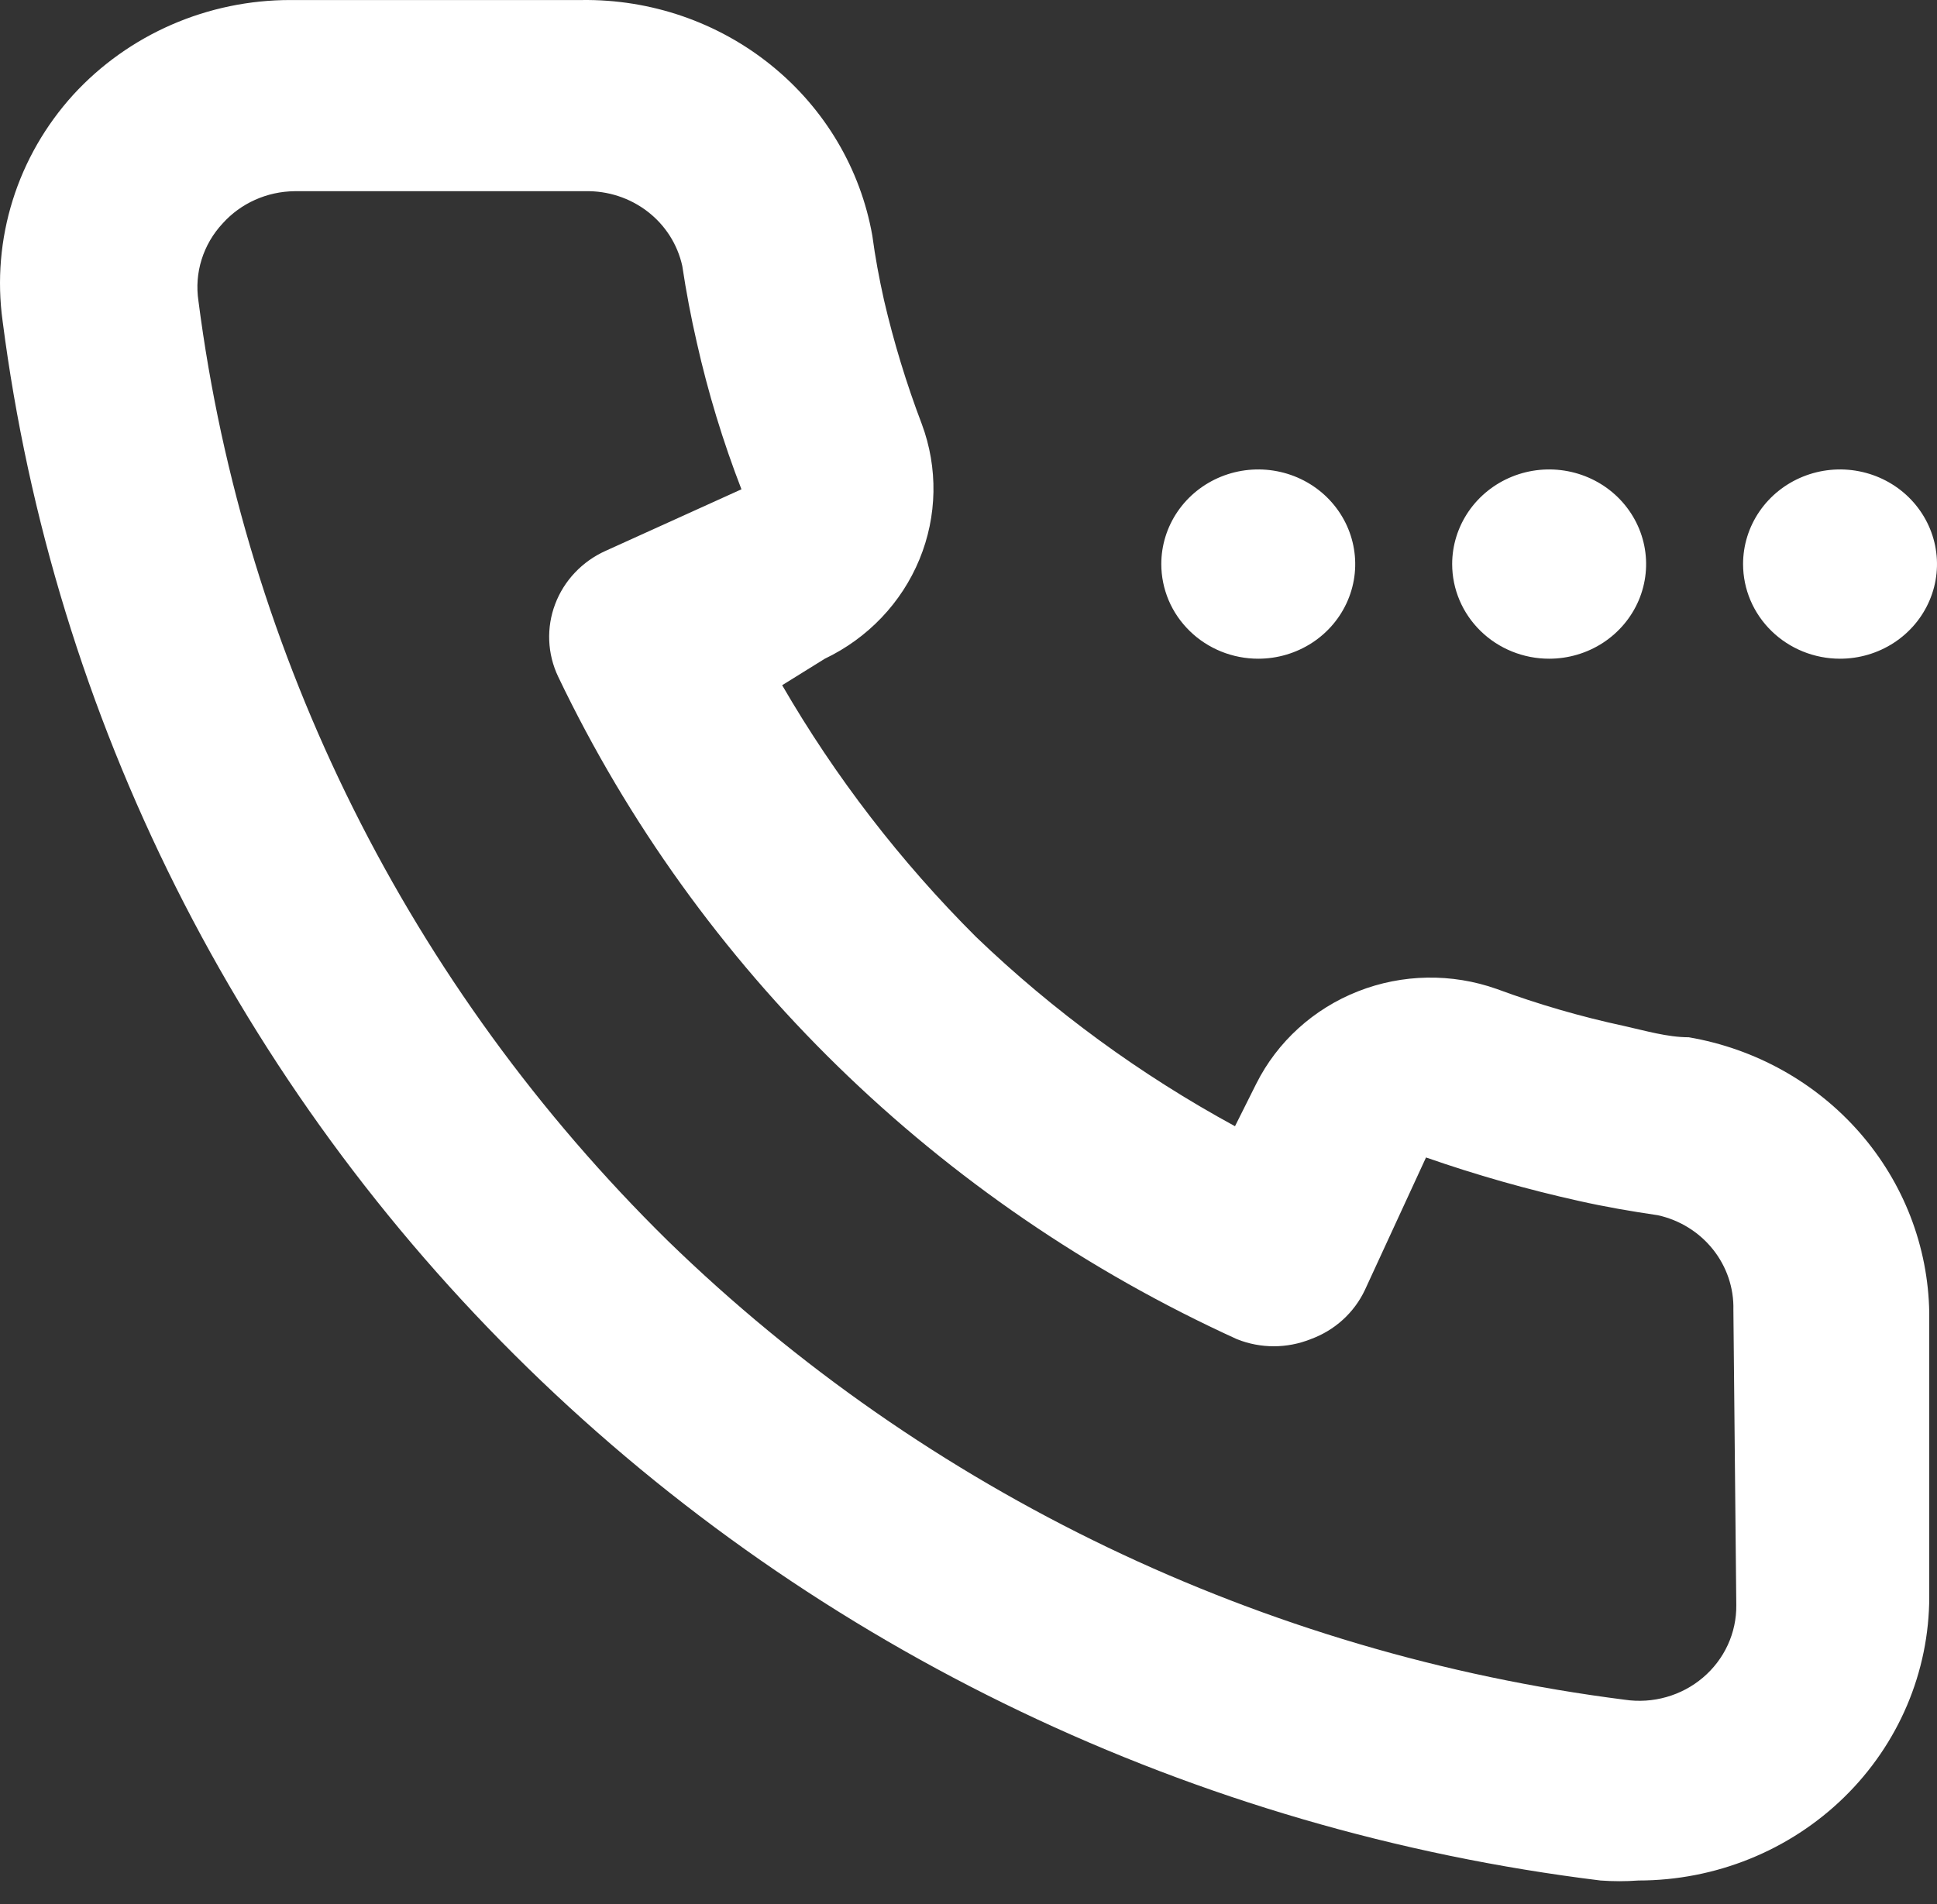 <svg width="60" height="59" viewBox="0 0 60 59" fill="none" xmlns="http://www.w3.org/2000/svg">
<rect x="0" y="0" width="60" height="59" fill="#333333" stroke="none"/>
<path d="M56.996 20.409C57.59 20.409 58.171 20.237 58.665 19.915C59.159 19.593 59.544 19.135 59.771 18.599C59.999 18.063 60.058 17.474 59.942 16.905C59.826 16.336 59.54 15.814 59.12 15.403C58.7 14.993 58.165 14.714 57.582 14.601C57 14.488 56.396 14.546 55.847 14.768C55.298 14.99 54.829 15.366 54.499 15.848C54.169 16.33 53.993 16.897 53.993 17.477C53.993 18.255 54.309 19 54.873 19.55C55.436 20.1 56.2 20.409 56.996 20.409ZM47.986 20.409C48.58 20.409 49.161 20.237 49.655 19.915C50.148 19.593 50.533 19.135 50.761 18.599C50.988 18.063 51.048 17.474 50.932 16.905C50.816 16.336 50.53 15.814 50.11 15.403C49.69 14.993 49.154 14.714 48.572 14.601C47.989 14.488 47.385 14.546 46.837 14.768C46.288 14.99 45.819 15.366 45.489 15.848C45.159 16.33 44.982 16.897 44.982 17.477C44.982 18.255 45.299 19 45.862 19.55C46.425 20.1 47.189 20.409 47.986 20.409ZM38.975 20.409C39.569 20.409 40.15 20.237 40.644 19.915C41.138 19.593 41.523 19.135 41.75 18.599C41.978 18.063 42.037 17.474 41.921 16.905C41.805 16.336 41.519 15.814 41.099 15.403C40.679 14.993 40.144 14.714 39.561 14.601C38.979 14.488 38.375 14.546 37.826 14.768C37.277 14.99 36.808 15.366 36.478 15.848C36.148 16.33 35.972 16.897 35.972 17.477C35.972 17.862 36.05 18.243 36.2 18.599C36.351 18.955 36.573 19.278 36.852 19.55C37.13 19.823 37.462 20.038 37.826 20.186C38.19 20.333 38.581 20.409 38.975 20.409ZM52.311 32.138C51.65 32.138 50.959 31.933 50.299 31.786C48.961 31.498 47.645 31.116 46.364 30.642C44.971 30.148 43.439 30.173 42.064 30.715C40.689 31.256 39.567 32.275 38.915 33.575L38.255 34.894C35.325 33.299 32.627 31.326 30.235 29.03C27.894 26.695 25.875 24.074 24.228 21.23L25.55 20.409C26.881 19.773 27.925 18.678 28.479 17.335C29.034 15.993 29.06 14.498 28.553 13.137C28.076 11.883 27.685 10.6 27.382 9.296C27.232 8.622 27.111 7.977 27.021 7.302C26.657 5.237 25.549 3.366 23.896 2.028C22.245 0.689 20.157 -0.03 18.011 0.001H9C7.73 -0.001 6.475 0.26 5.315 0.765C4.156 1.27 3.119 2.009 2.272 2.933C1.412 3.879 0.771 4.994 0.393 6.204C0.015 7.413 -0.092 8.688 0.08 9.941C1.662 22.218 7.385 33.632 16.348 42.382C25.311 51.132 37.002 56.719 49.578 58.264C49.968 58.293 50.359 58.293 50.749 58.264C53.139 58.264 55.431 57.337 57.121 55.687C58.81 54.038 59.76 51.8 59.76 49.467V40.671C59.728 38.625 58.968 36.653 57.608 35.096C56.248 33.538 54.375 32.492 52.311 32.138ZM53.783 49.731C53.788 50.156 53.698 50.577 53.52 50.965C53.341 51.353 53.079 51.698 52.75 51.977C52.422 52.256 52.035 52.462 51.617 52.58C51.199 52.699 50.759 52.727 50.329 52.663C39.114 51.235 28.695 46.236 20.684 38.442C12.68 30.569 7.568 20.331 6.147 9.325C6.082 8.895 6.115 8.456 6.245 8.041C6.375 7.625 6.598 7.242 6.898 6.921C7.176 6.612 7.517 6.363 7.9 6.192C8.283 6.02 8.699 5.929 9.12 5.924H18.131C18.829 5.909 19.511 6.132 20.06 6.555C20.608 6.977 20.988 7.574 21.134 8.24C21.255 9.042 21.405 9.834 21.585 10.616C21.932 12.161 22.394 13.68 22.967 15.16L18.762 17.066C18.402 17.227 18.079 17.456 17.81 17.74C17.541 18.023 17.333 18.355 17.196 18.718C17.059 19.08 16.997 19.465 17.013 19.851C17.029 20.237 17.123 20.616 17.29 20.966C21.613 30.006 29.055 37.272 38.315 41.492C39.046 41.785 39.866 41.785 40.597 41.492C41.343 41.221 41.947 40.672 42.279 39.967L44.172 35.862C45.724 36.404 47.309 36.854 48.917 37.211C49.698 37.387 50.539 37.533 51.35 37.651C52.027 37.799 52.631 38.173 53.058 38.708C53.485 39.242 53.71 39.905 53.693 40.583L53.783 49.731Z" fill="white"/>
</svg>
